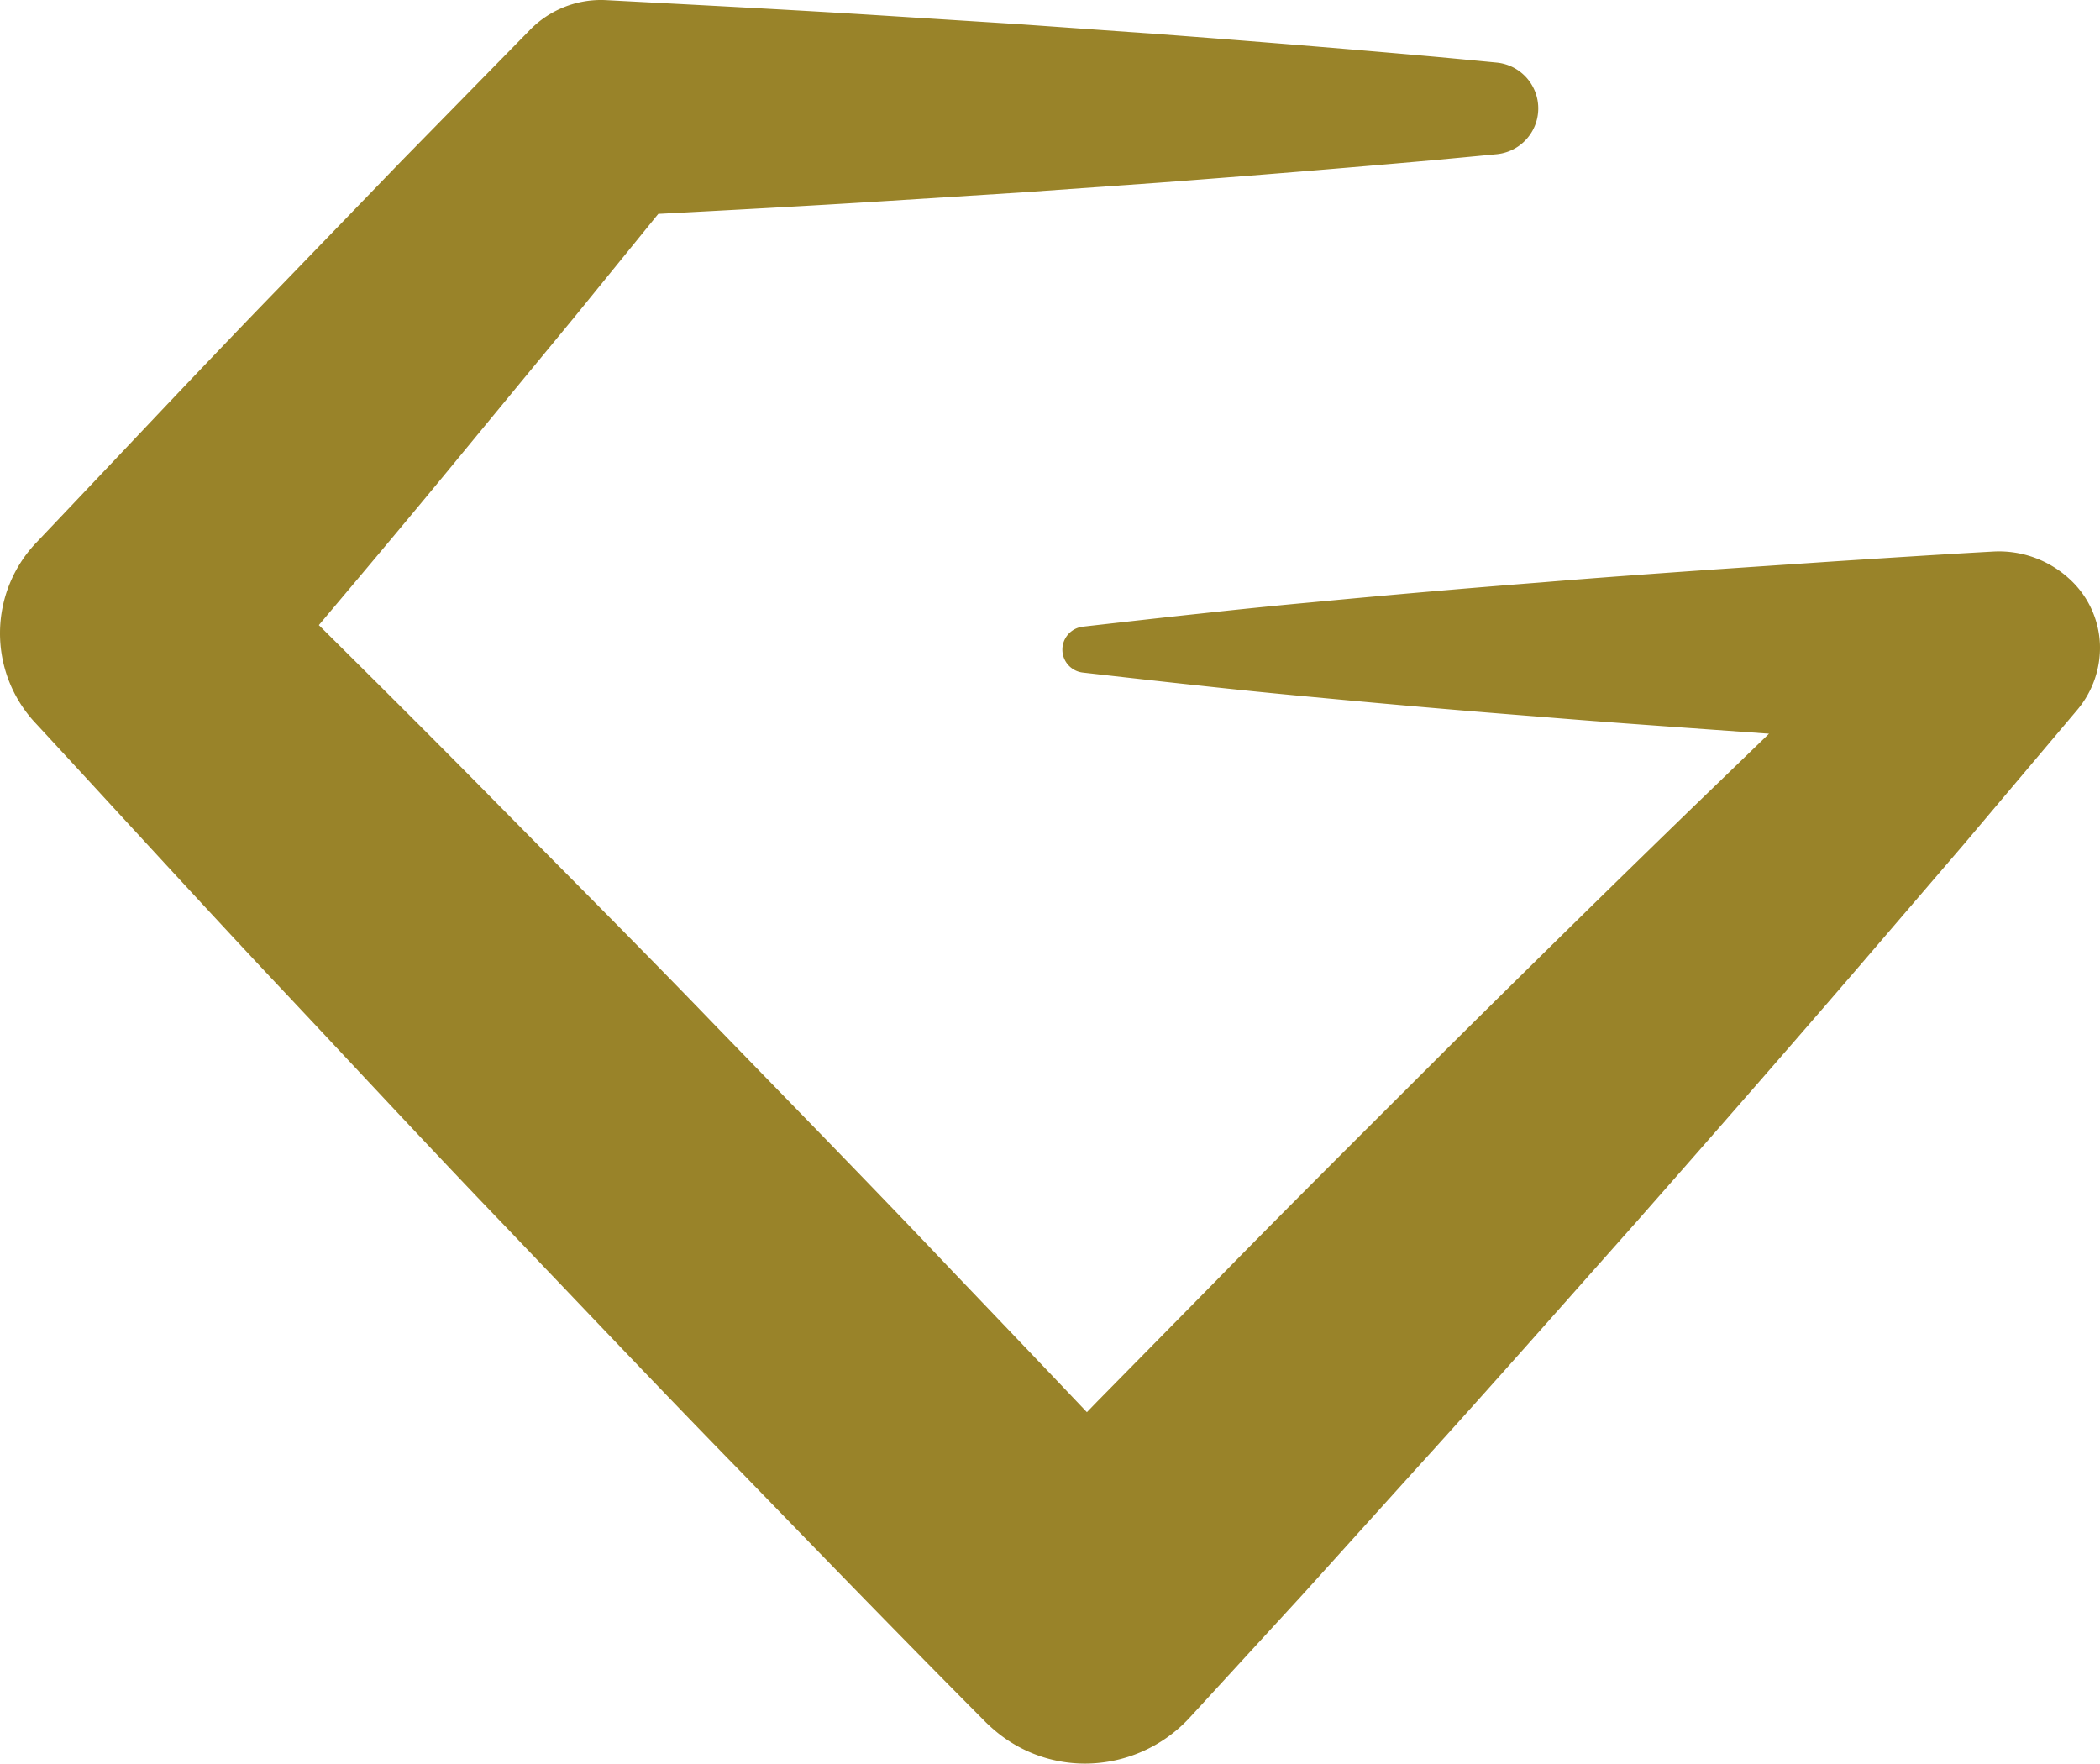 <svg viewBox="0 0 136.379 114.532" xmlns="http://www.w3.org/2000/svg"><defs><style>.cls-1{fill:#998329;}</style></defs><g data-sanitized-data-name="Calque 2" data-name="Calque 2" id="Calque_2"><g data-sanitized-data-name="Calque 1" data-name="Calque 1" id="Calque_1-2"><path d="M136.376,41.873a6.067,6.067,0,0,0-2.015-4.306,6.756,6.756,0,0,0-4.852-1.752c-3.403.189-6.807.409-10.21.629l-8.24.556c-3.671.261-7.342.521-11.005.826-4.691.364-9.554.787-14.858,1.289-2.482.227-4.965.483-7.442.754-2.478.262-7.433.829-7.433.829a1.5,1.5,0,0,0,0,2.98s4.955.567,7.428.829c2.481.271,4.964.527,7.441.754,5.272.5,10.134.922,14.856,1.289,3.671.305,7.342.565,11.013.826l3.825.273-5.278,5.1c-4.674,4.535-9.731,9.502-15.467,15.188l-3.695,3.692c-3.812,3.806-7.755,7.741-11.581,11.659l-7.599,7.722-.678.701c-2.704-2.852-5.41-5.684-8.066-8.463l-.615-.643c-3.827-4.042-7.769-8.097-11.58-12.019L46.459,66.607c-3.438-3.571-6.981-7.149-10.407-10.609q-2.597-2.624-5.191-5.255c-3.363-3.401-6.809-6.825-10.154-10.147,3.089-3.667,6.273-7.451,9.359-11.218l7.278-8.832,5.407-6.655c4.772-.252,9.688-.514,14.531-.819l8.974-.568,8.969-.637c6.113-.459,12.15-.954,17.949-1.472q2.016-.186,4.029-.381a2.989,2.989,0,0,0,0-5.949q-2.014-.195-4.033-.382c-5.795-.517-11.832-1.012-17.951-1.471L66.244,1.575l-8.962-.568C52.133.681,46.902.406,41.844.139L39.336.007a6.449,6.449,0,0,0-4.891,1.906L26.05,10.479l-7.941,8.218C14.596,22.311,11.08,26.029,7.68,29.624Q5.011,32.446,2.333,35.265a8.53,8.53,0,0,0-.085,11.632l.257.276q2.442,2.643,4.877,5.292c3.339,3.628,6.791,7.38,10.224,11.044q2.531,2.685,5.051,5.383c3.328,3.555,6.77,7.231,10.204,10.8l3.818,4c3.779,3.964,7.687,8.062,11.581,12.041l.623.643c4.871,5.022,9.908,10.216,14.928,15.261l.191.194c.184.182.374.355.576.527a9.045,9.045,0,0,0,5.89,2.174,9.264,9.264,0,0,0,6.831-3.027l7.296-7.949,7.246-8.029c3.673-4.038,7.352-8.189,10.91-12.204l3.517-3.965c5.34-6.066,9.998-11.409,14.242-16.337l7.059-8.229,7.343-8.703A6.257,6.257,0,0,0,136.376,41.873Z" class="cls-1"></path></g></g></svg>